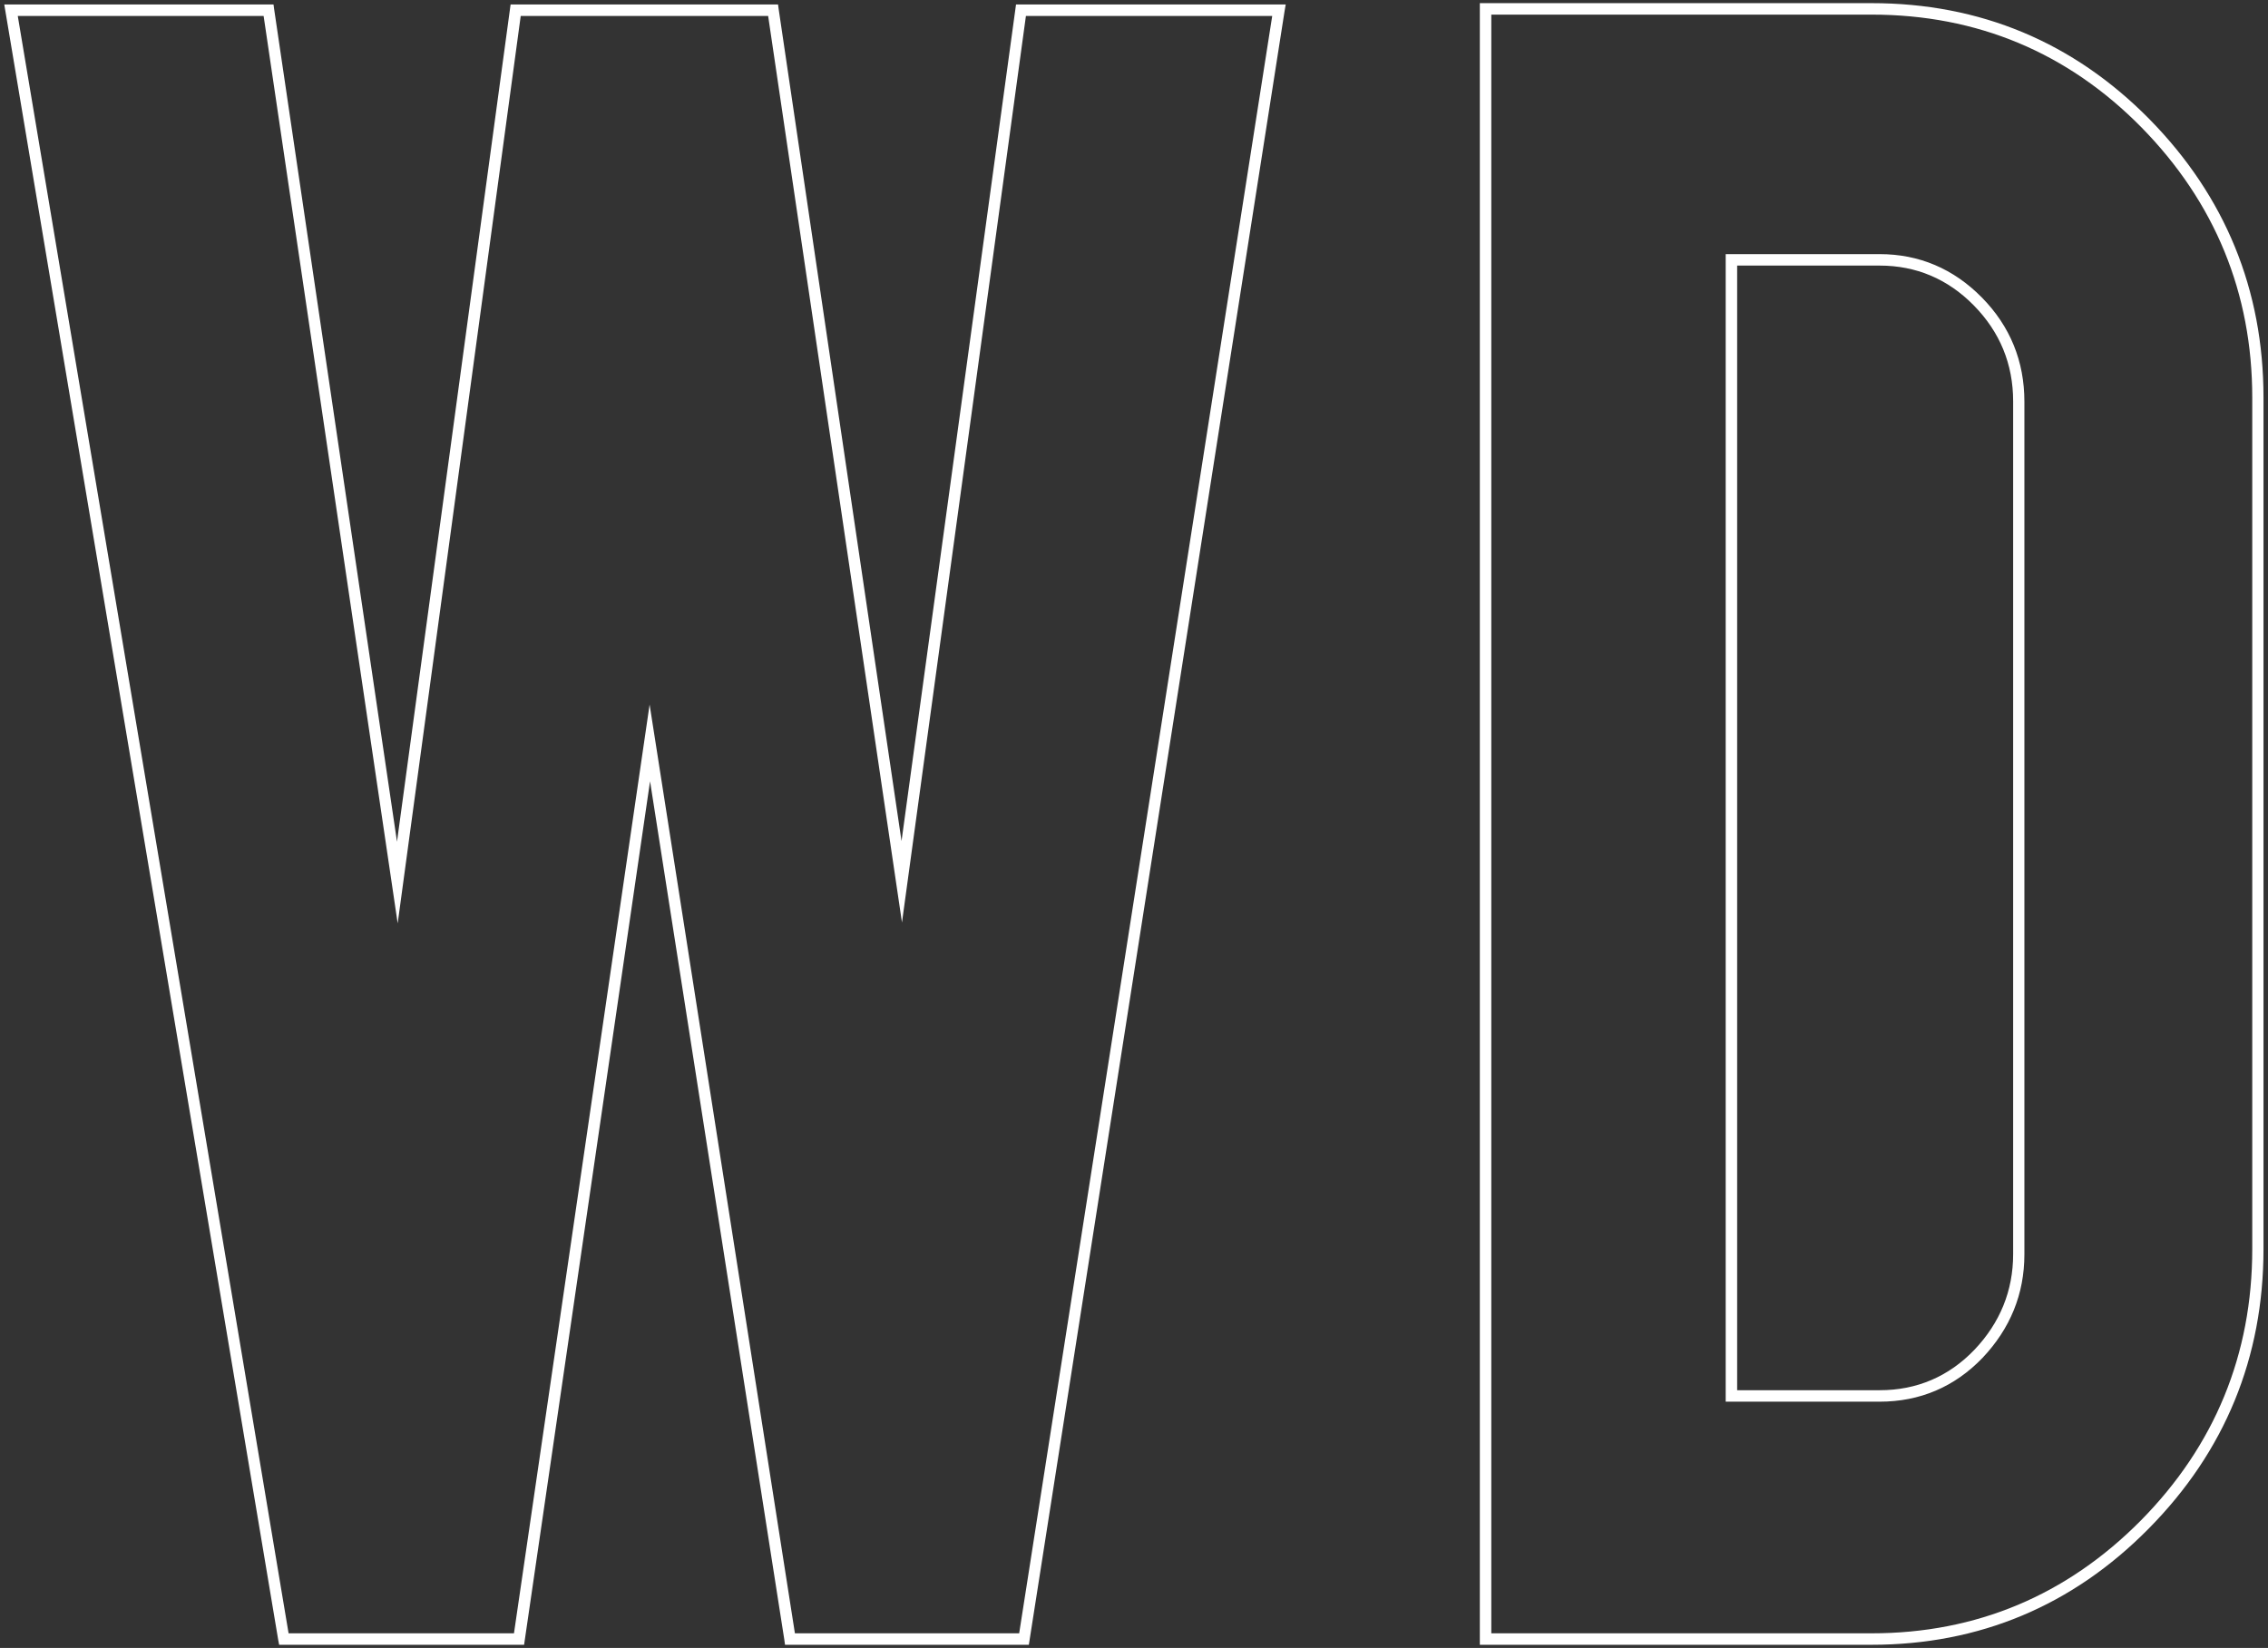 <?xml version="1.0" encoding="utf-8"?>
<!-- Generator: Adobe Illustrator 25.4.1, SVG Export Plug-In . SVG Version: 6.00 Build 0)  -->
<svg version="1.1" id="Layer_1" xmlns="http://www.w3.org/2000/svg" xmlns:xlink="http://www.w3.org/1999/xlink" x="0px" y="0px"
	 viewBox="0 0 1008.3 732.8" style="enable-background:new 0 0 1008.3 732.8;" xml:space="preserve">
<rect x="0" y="0" width="1008.3" height="732.8" fill="#333333" stroke="none"/>
<style type="text/css">
	.st0{fill:#FFFFFF;}
</style>
<g>
	<g>
		<path class="st0" d="M457.4,731.4H349l-0.3-2.2L289,347.4l-56,384H124.1l-0.4-2.1L1.9,2h119.7l0.3,2.2l54.6,370.1L227,2h118.9
			l0.3,2.2L400.8,374L451.7,2h119.9l-0.5,2.9L457.4,731.4z M353.4,726.3h99.7L565.6,7.1H456.1L401,410.2L341.5,7.1h-110l-54.7,403.5
			L117.2,7.1H7.9l120.4,719.2h100.2l60.3-413L353.4,726.3z"/>
		<path class="st0" d="M832.1,731.4H657.9V1.4h174.2c48.3,0,89.8,17.4,123.5,51.6c33.7,34.3,50.7,75.9,50.7,123.8v378.6
			c0,48.3-17.2,90.1-51,124.3C921.5,714,880,731.4,832.1,731.4z M663,726.3h169.1c46.5,0,86.7-16.9,119.6-50.1
			c32.9-33.3,49.6-73.9,49.6-120.8V176.8c0-46.5-16.6-86.9-49.3-120.2C919.3,23.4,879,6.5,832.1,6.5H663V726.3z M835.6,623.3h-68.4
			V113h68.4c17.6,0,32.9,6.5,45.5,19.3c12.6,12.8,18.9,28.4,18.9,46.3v379.2c0,17.6-6.3,33-18.6,46
			C869,616.7,853.6,623.3,835.6,623.3z M772.3,618.2h63.4c16.5,0,30.7-6.1,42.1-18c11.4-12,17.2-26.3,17.2-42.5V178.5
			c0-16.6-5.9-30.9-17.5-42.7c-11.6-11.8-25.7-17.7-41.8-17.7h-63.4V618.2z"/>
	</g>
</g>
</svg>
